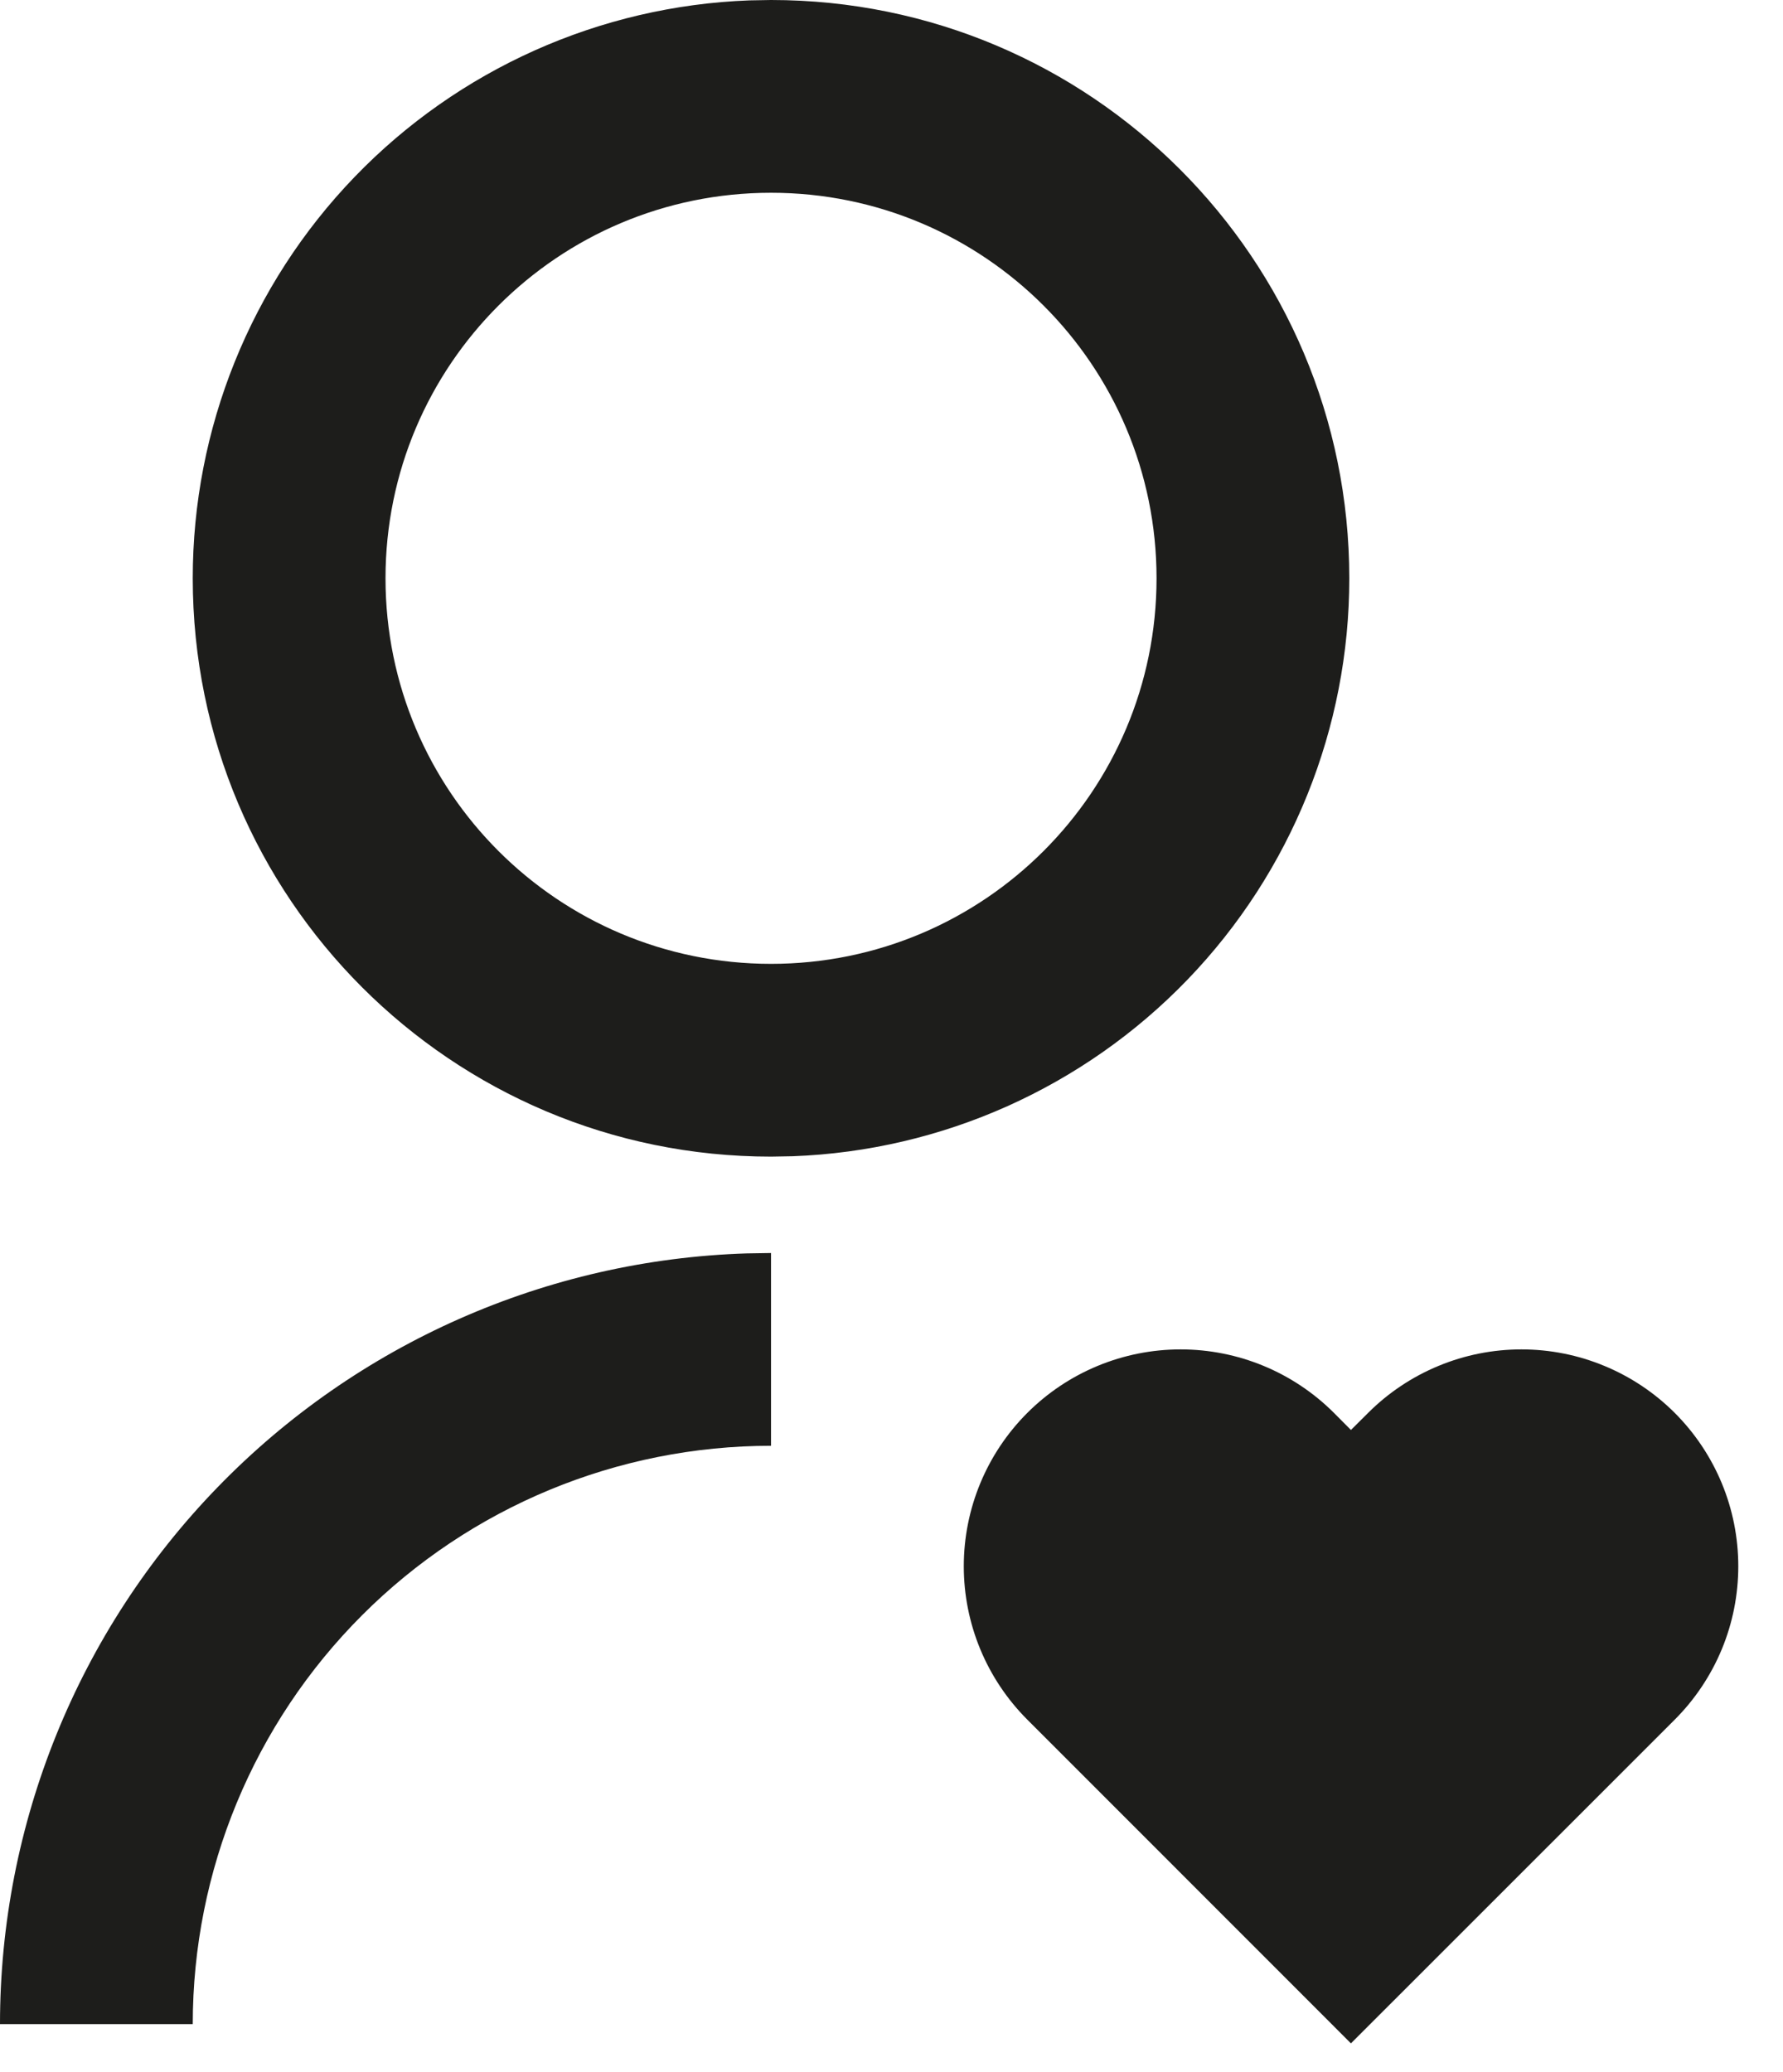<svg width="37" height="43" viewBox="0 0 37 43" fill="none" xmlns="http://www.w3.org/2000/svg">
<path d="M27.682 29.318L28.034 29.672L28.39 29.318C28.808 28.9 29.304 28.569 29.85 28.343C30.396 28.116 30.981 28 31.572 28C32.163 28 32.748 28.116 33.294 28.343C33.84 28.569 34.336 28.9 34.754 29.318C35.172 29.736 35.503 30.232 35.73 30.778C35.956 31.324 36.072 31.909 36.072 32.5C36.072 33.091 35.956 33.676 35.73 34.222C35.503 34.768 35.172 35.264 34.754 35.682L28.034 42.4L21.318 35.682C20.474 34.838 20 33.694 20 32.5C20 31.306 20.474 30.162 21.318 29.318C22.162 28.474 23.306 28 24.5 28C25.694 28 26.838 28.474 27.682 29.318ZM16 26V30C12.817 30 9.765 31.264 7.515 33.515C5.264 35.765 4 38.817 4 42H0C4.82174e-05 37.843 1.618 33.849 4.511 30.865C7.404 27.88 11.345 26.138 15.5 26.008L16 26ZM16 0C22.63 0 28 5.37 28 12C28.001 15.105 26.798 18.09 24.644 20.326C22.49 22.562 19.553 23.877 16.45 23.992L16 24C9.37 24 4 18.63 4 12C3.999 8.895 5.202 5.91 7.356 3.674C9.51 1.438 12.447 0.123 15.55 0.008L16 0ZM16 4C11.58 4 8 7.58 8 12C8 16.42 11.58 20 16 20C20.42 20 24 16.42 24 12C24 7.58 20.42 4 16 4Z" fill="#1D1D1B"/>
</svg>
